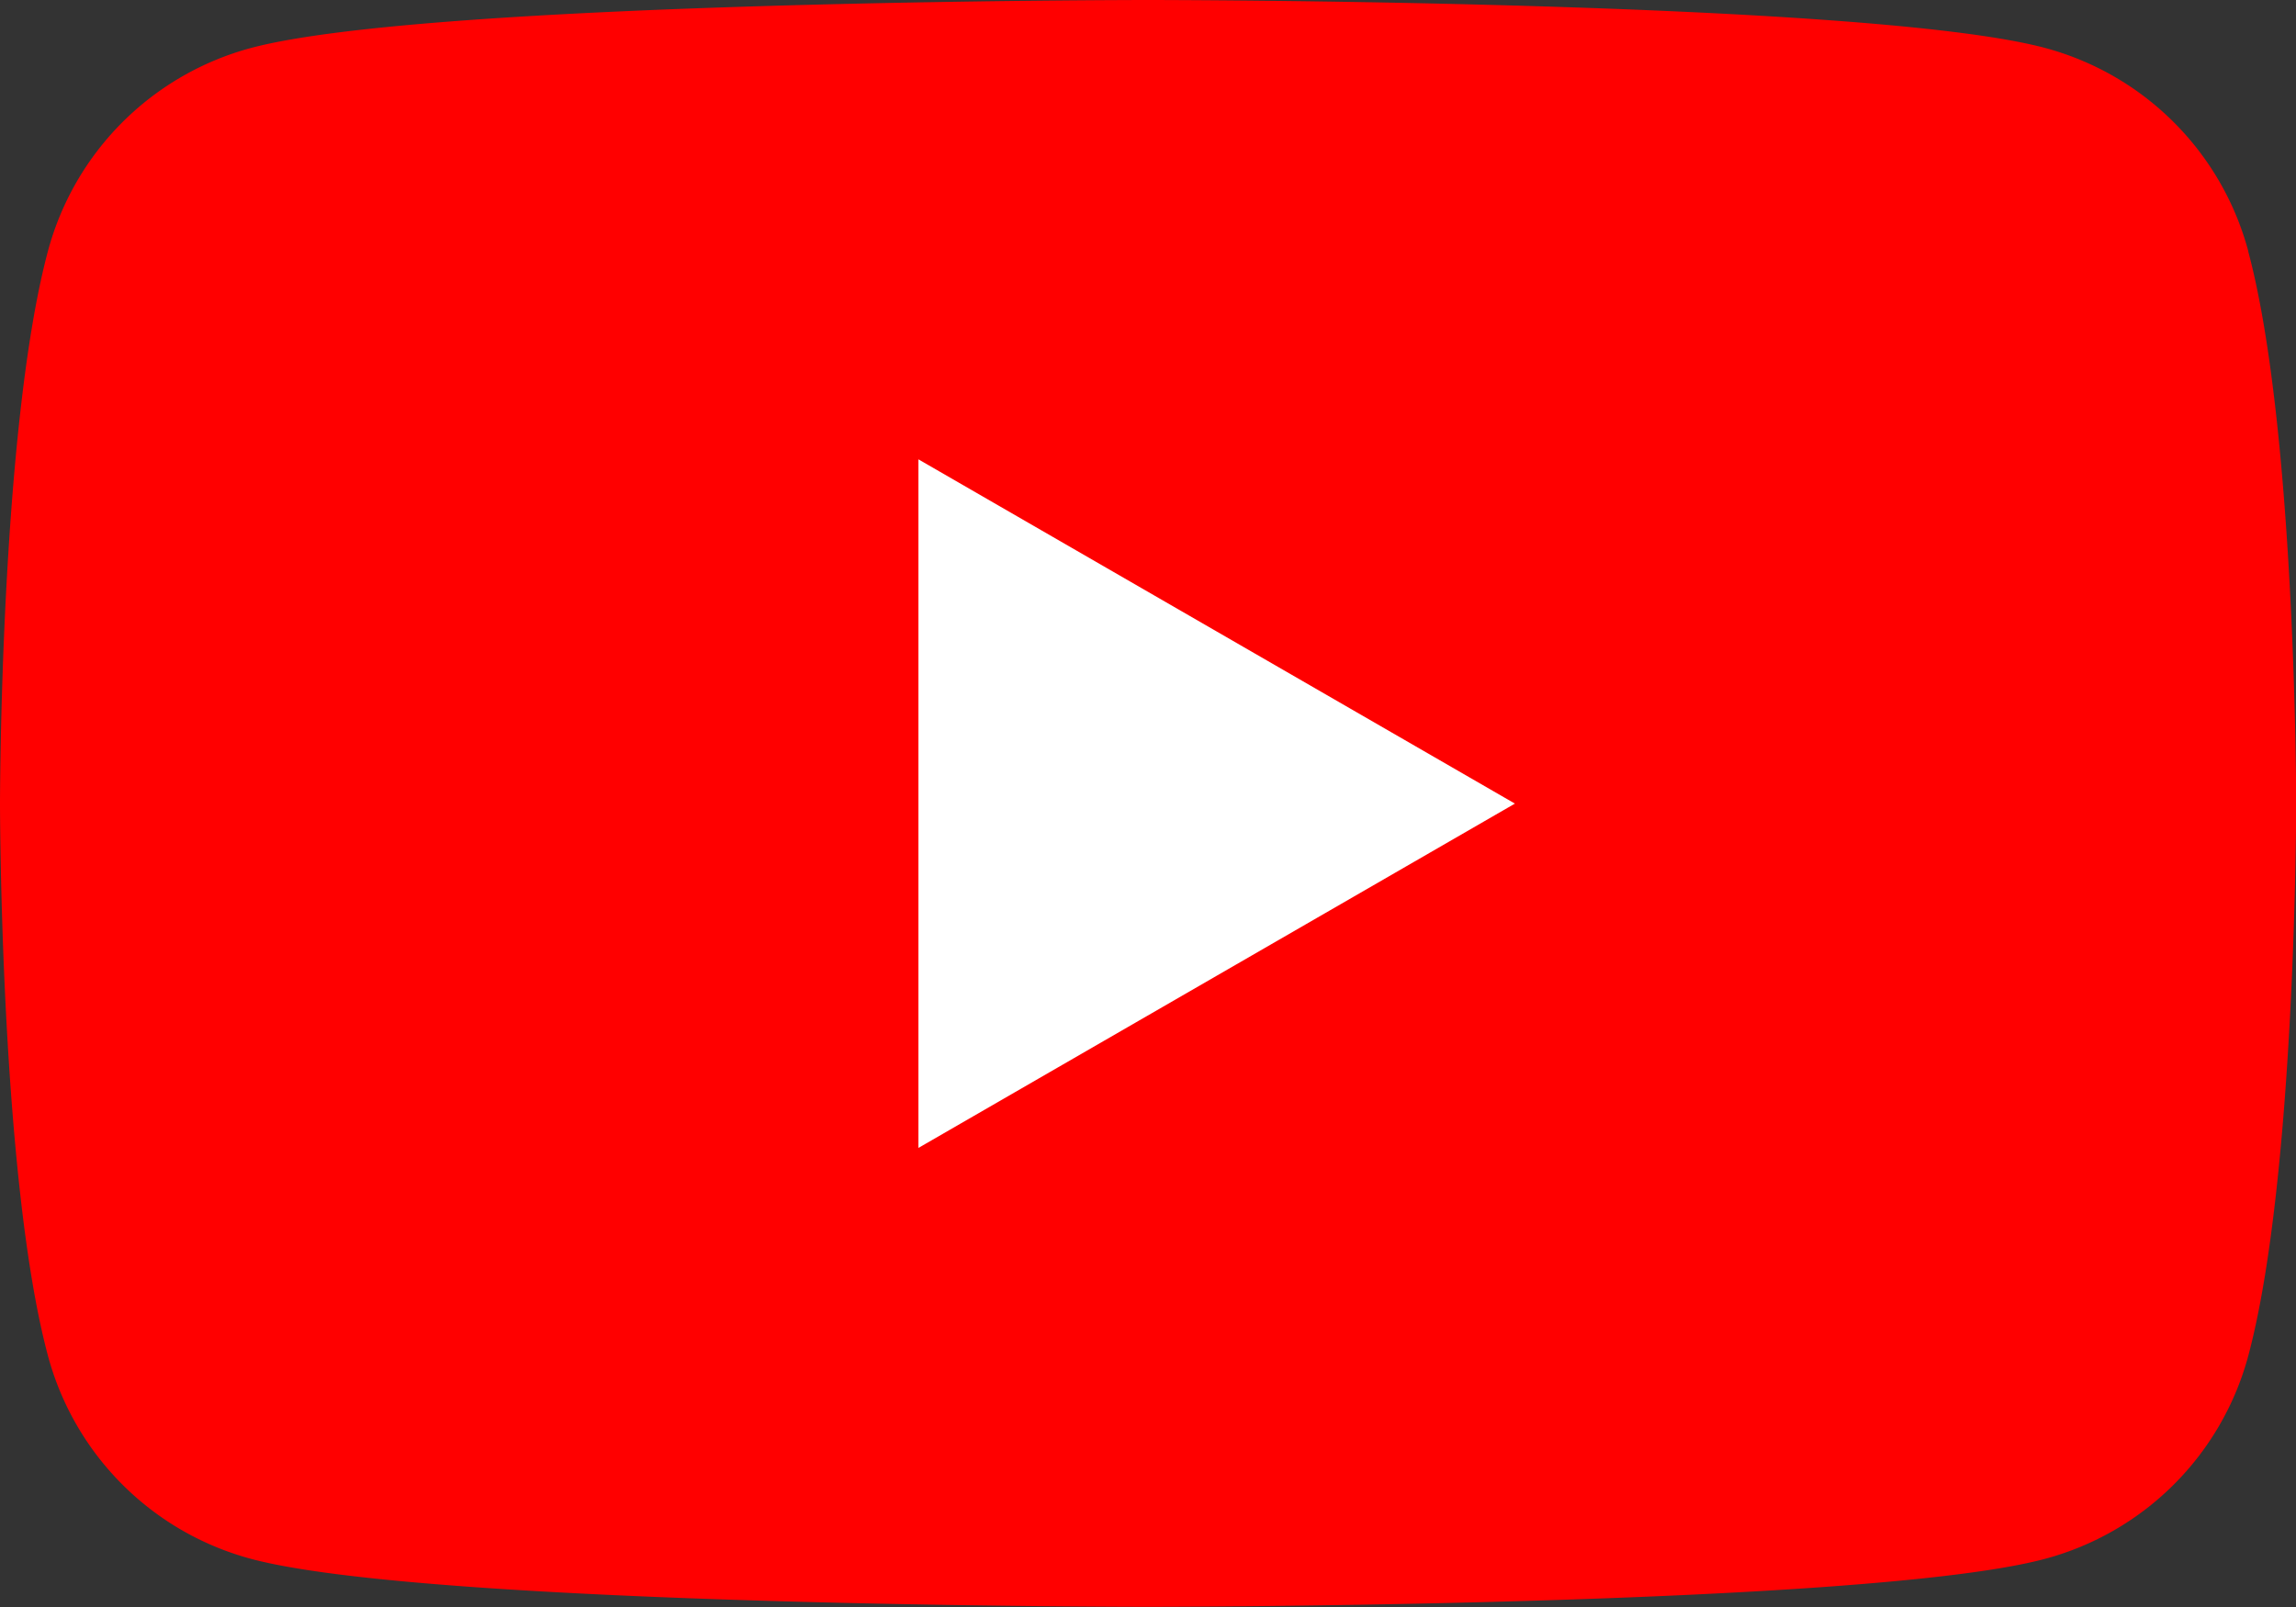 <svg xmlns="http://www.w3.org/2000/svg" xmlns:xlink="http://www.w3.org/1999/xlink" width="35.744" height="25.021" viewBox="0 0 35.744 25.021">
  <rect x="0" y="0" width="35.744" height="25.021" fill="#333333" stroke="none"/>
  <defs>
    <clipPath id="clip-path">
      <rect id="長方形_2092" data-name="長方形 2092" width="35.744" height="25.021" fill="none"/>
    </clipPath>
  </defs>
  <g id="グループ_11000" data-name="グループ 11000" transform="translate(0)">
    <g id="グループ_10997" data-name="グループ 10997" transform="translate(0 0)" clip-path="url(#clip-path)">
      <path id="パス_37953" data-name="パス 37953" d="M35,3.907a4.476,4.476,0,0,0-3.16-3.16C29.05,0,17.872,0,17.872,0S6.695,0,3.907.747a4.476,4.476,0,0,0-3.16,3.16C0,6.695,0,12.511,0,12.511s0,5.816.747,8.6a4.477,4.477,0,0,0,3.16,3.16c2.788.747,13.965.747,13.965.747s11.177,0,13.965-.747A4.477,4.477,0,0,0,35,21.114c.747-2.788.747-8.6.747-8.6s0-5.816-.747-8.6" transform="translate(0 0)" fill="red"/>
      <path id="パス_37954" data-name="パス 37954" d="M48.594,35.021l9.286-5.361L48.594,24.3Z" transform="translate(-34.296 -17.148)" fill="#fff"/>
    </g>
  </g>
</svg>
